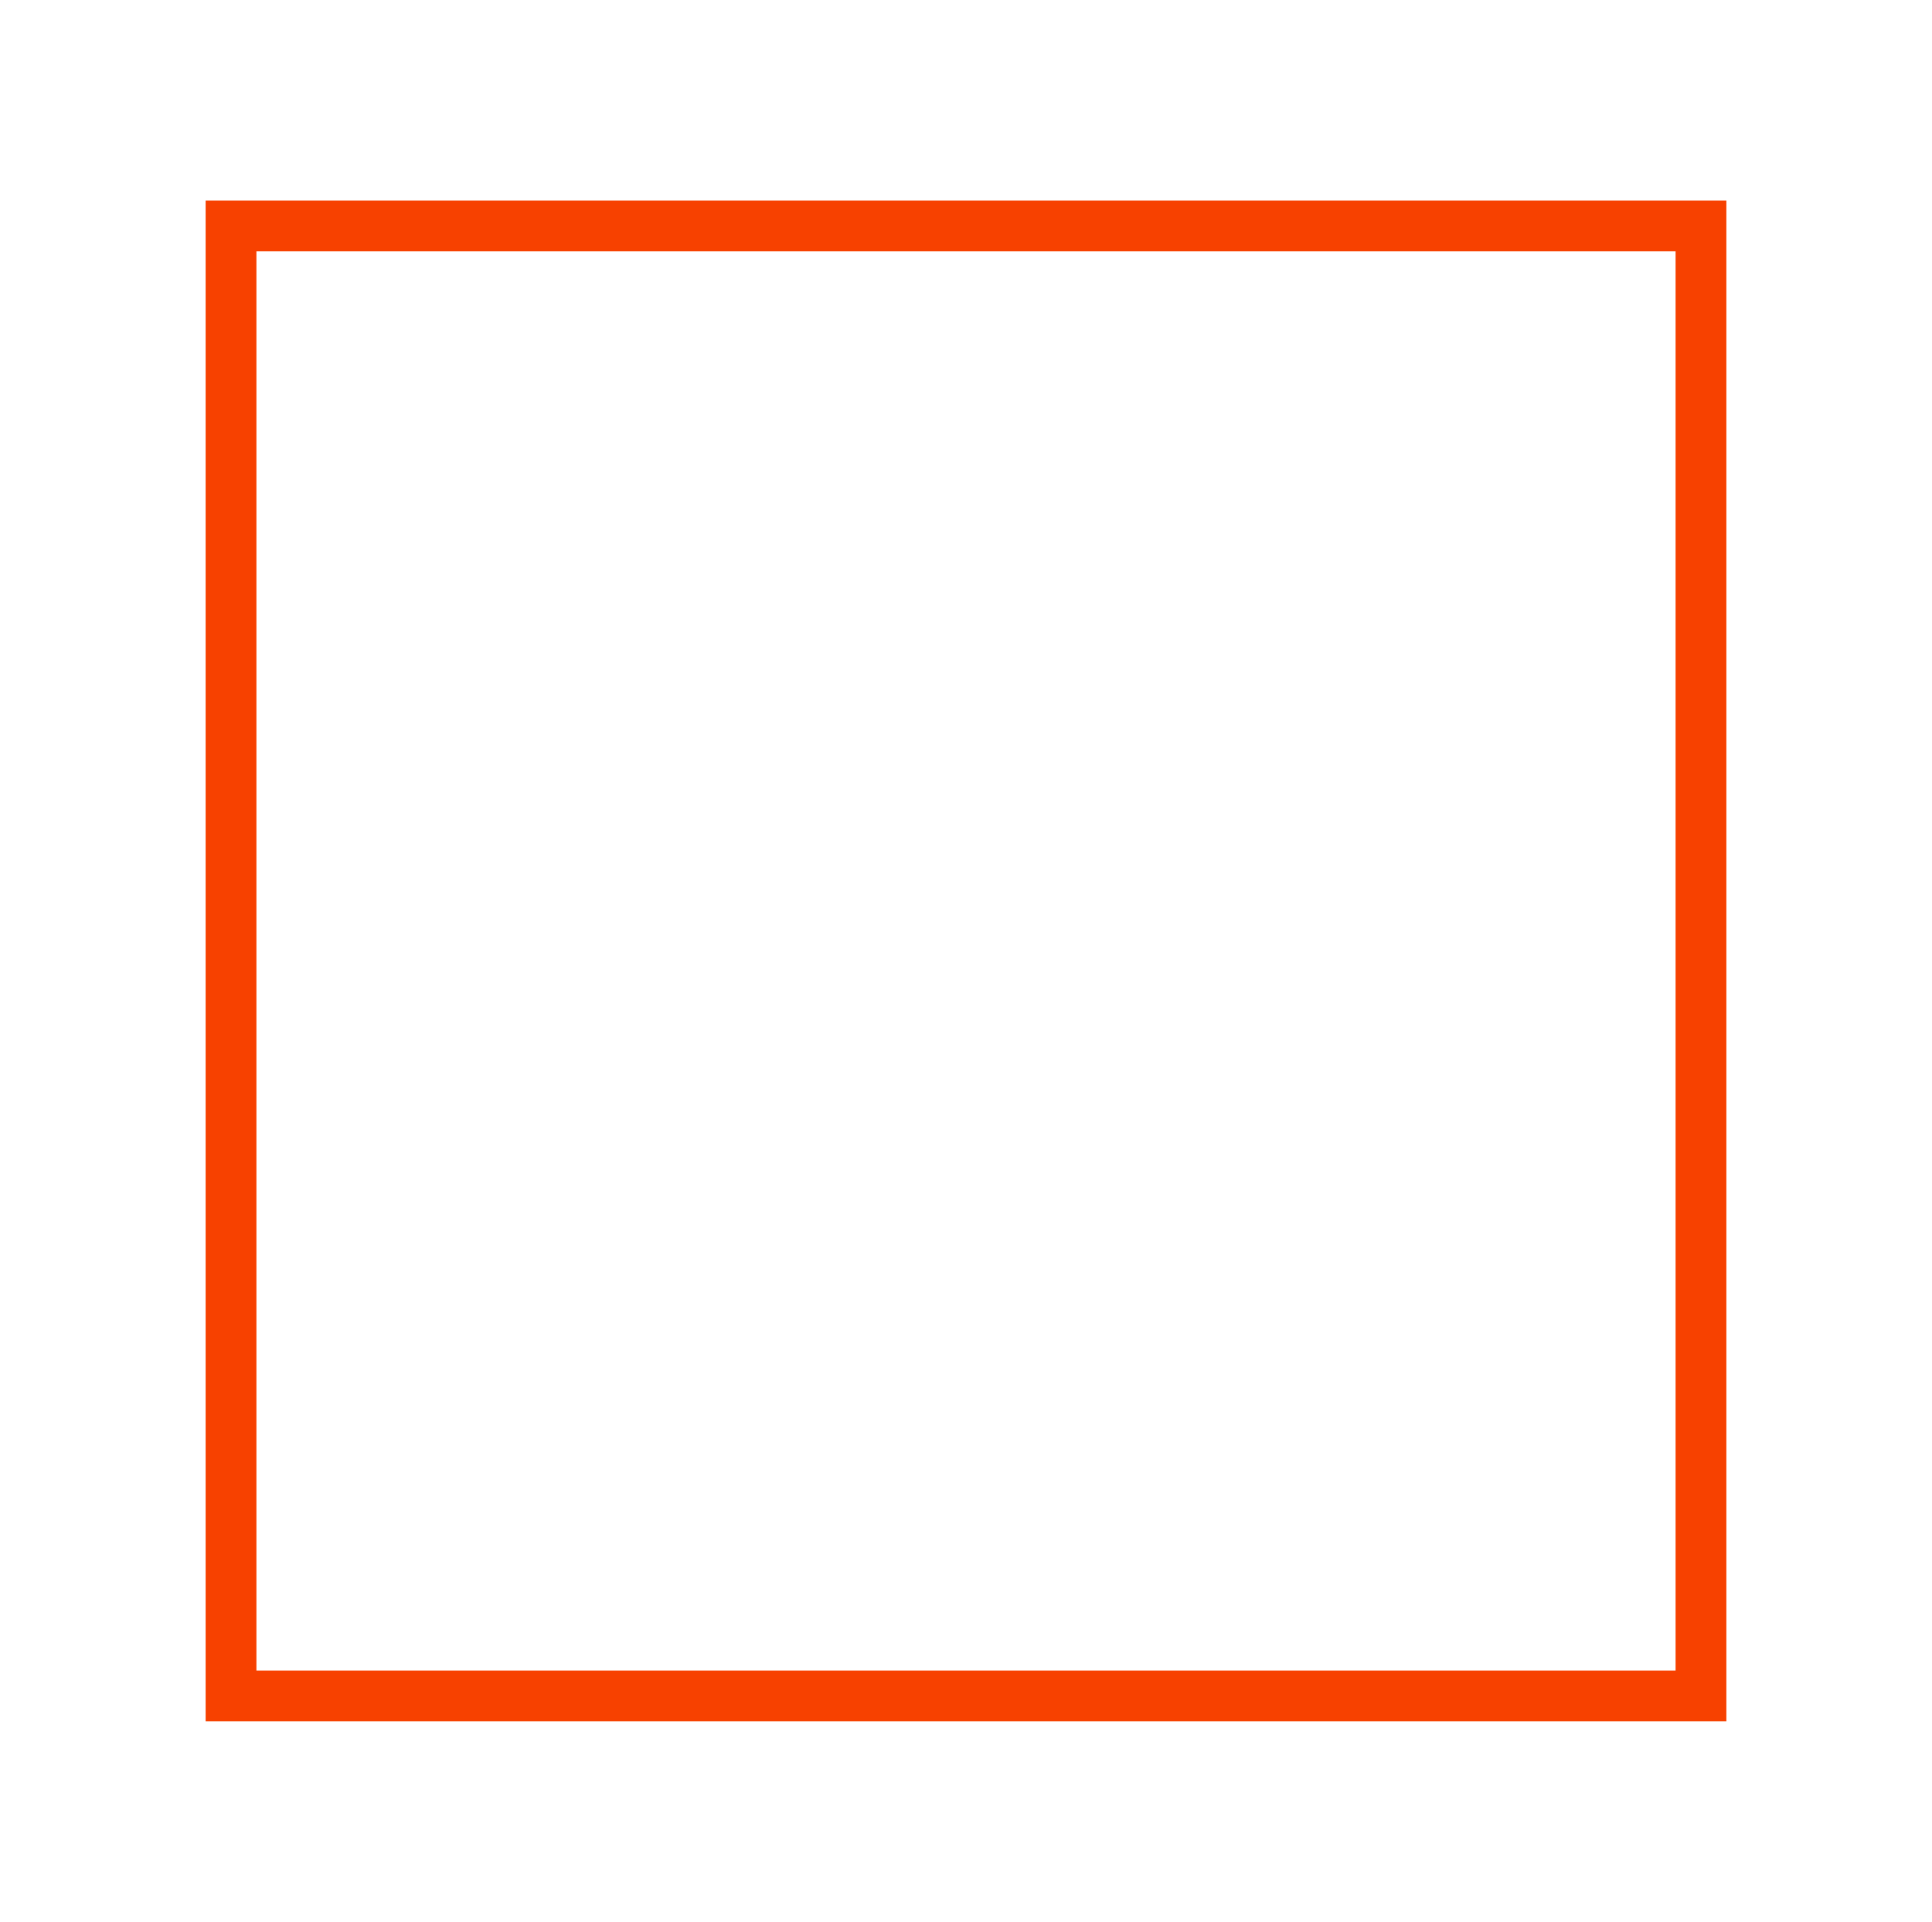 <?xml version="1.0" encoding="utf-8"?>
<!-- Generator: Adobe Illustrator 25.2.1, SVG Export Plug-In . SVG Version: 6.00 Build 0)  -->
<svg version="1.1" id="Capa_1" xmlns="http://www.w3.org/2000/svg" xmlns:xlink="http://www.w3.org/1999/xlink" x="0px" y="0px"
	 viewBox="0 0 76.1 75.7" style="enable-background:new 0 0 76.1 75.7;" xml:space="preserve">
<style type="text/css">
	.st0{fill:#F74100;}
</style>
<g>
	<path class="st0" d="M68,67.8H8.1V7.9H68V67.8z M10.1,65.8H66V9.9H10.1V65.8z"/>
</g>
</svg>
